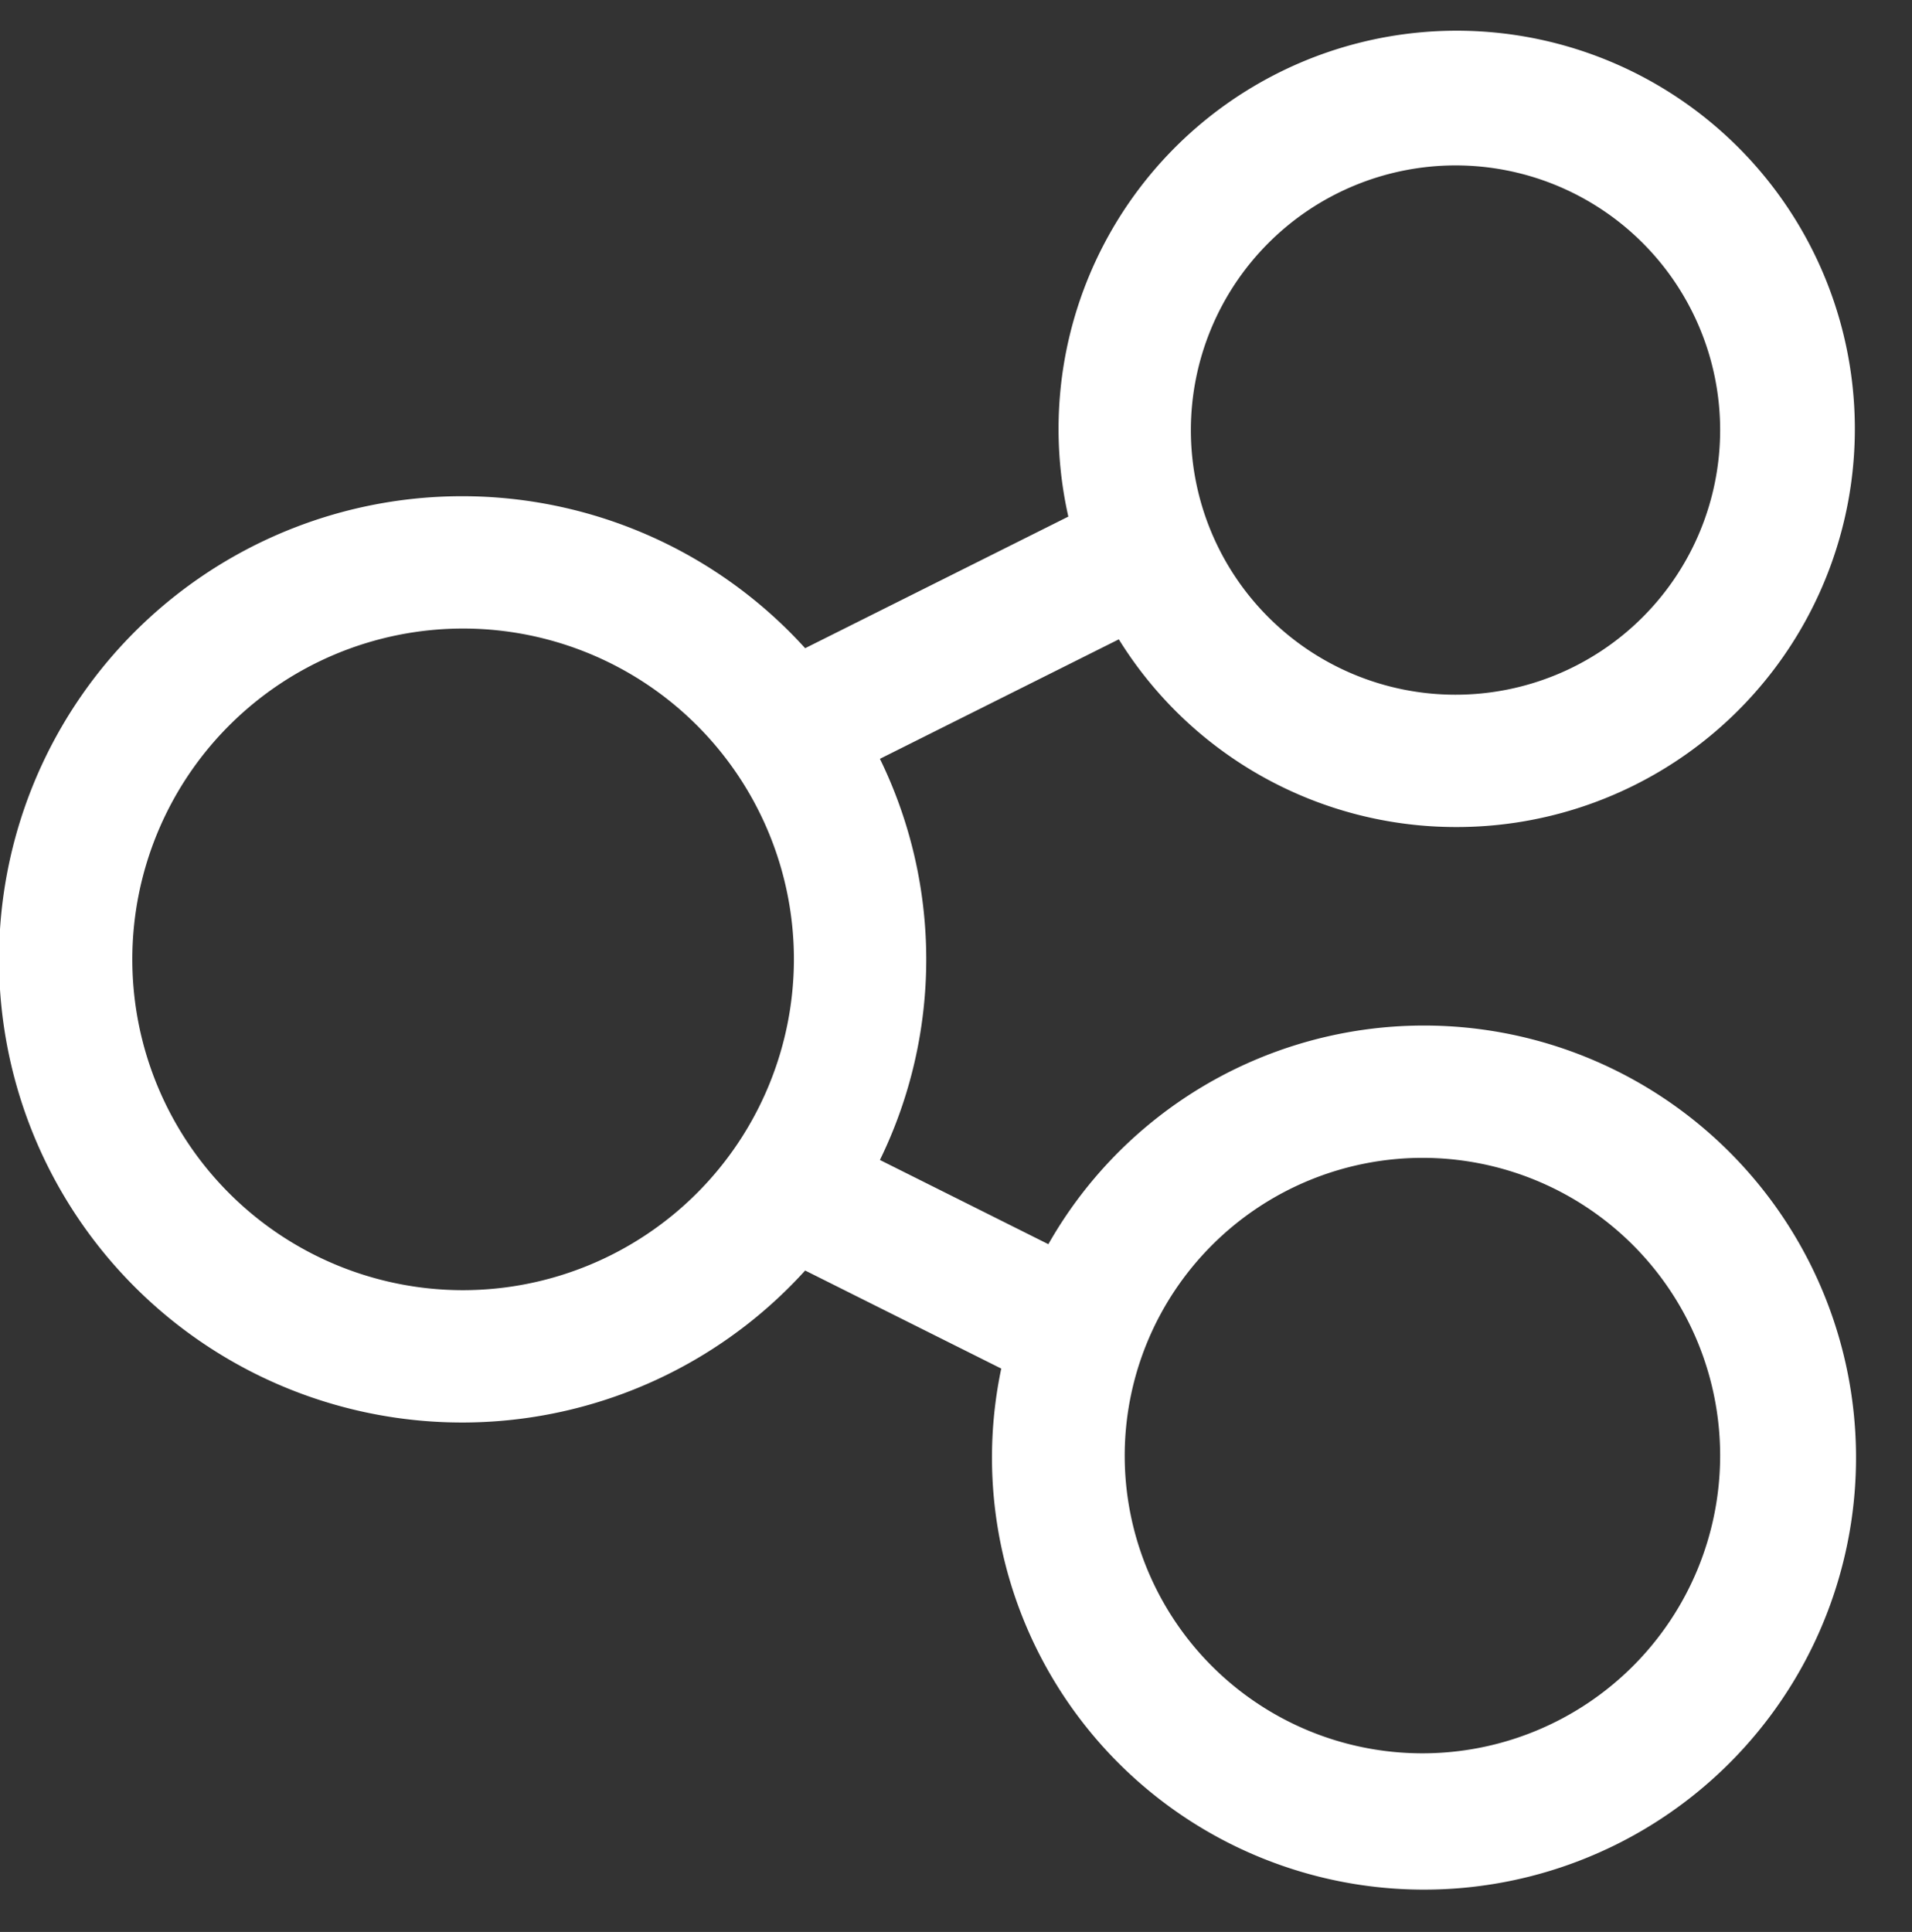 <?xml version="1.0" encoding="UTF-8" standalone="no"?><svg xmlns="http://www.w3.org/2000/svg" xmlns:xlink="http://www.w3.org/1999/xlink" fill="#ffffff" height="29.2" preserveAspectRatio="xMidYMid meet" version="1" viewBox="2.0 1.5 28.9 29.2" width="28.9" zoomAndPan="magnify"><rect x="2.0" y="1.5" width="28.9" height="29.2" fill="#333333" stroke="none"/><g data-name="chat" id="change1_1"><path d="M24,14a6.018,6.018,0,1,0-5.852-4.692L14.17,11.297a7,7,0,1,0,0,9.406l2.964,1.482a6.53,6.53,0,1,0,.712-1.88L15.3,19.032a6.912,6.912,0,0,0,0-6.063l3.611-1.806A5.995,5.995,0,0,0,24,14Zm-.5,5A4.5,4.5,0,1,1,19,23.5,4.505,4.505,0,0,1,23.5,19ZM9,21a5,5,0,1,1,5-5A5.006,5.006,0,0,1,9,21ZM24,4a4,4,0,1,1-4,4A4.004,4.004,0,0,1,24,4Z"/></g></svg>